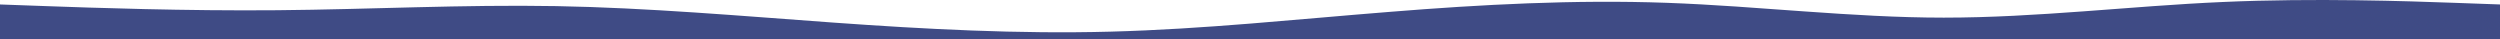 <?xml version="1.0" encoding="UTF-8"?> <svg xmlns="http://www.w3.org/2000/svg" width="1920" height="30" viewBox="0 0 1920 30" fill="none"> <path fill-rule="evenodd" clip-rule="evenodd" d="M0 3.426L35.2 4.691C70.4 5.957 142.4 8.488 212.8 7.855C284.8 7.222 355.2 3.426 427.2 4.691C497.6 5.957 569.6 12.284 640 17.346C710.4 22.407 782.4 26.204 852.8 24.305C924.8 22.407 995.2 14.815 1067.2 9.12C1137.6 3.426 1209.6 -0.37 1280 2.16C1350.4 4.691 1422.4 13.549 1492.8 13.549C1564.8 13.549 1635.2 4.691 1707.2 1.528C1777.6 -1.636 1849.6 0.895 1884.8 2.16L1920 3.426V30L1884.8 30C1849.6 30 1777.6 30 1707.2 30C1635.2 30 1564.8 30 1492.8 30C1422.4 30 1350.4 30 1280 30C1209.6 30 1137.6 30 1067.2 30C995.2 30 924.8 30 852.8 30C782.4 30 710.4 30 640 30C569.6 30 497.6 30 427.2 30C355.2 30 284.8 30 212.8 30C142.4 30 70.4 30 35.2 30L0 30L0 3.426Z" fill="#3F4B85"></path> </svg> 